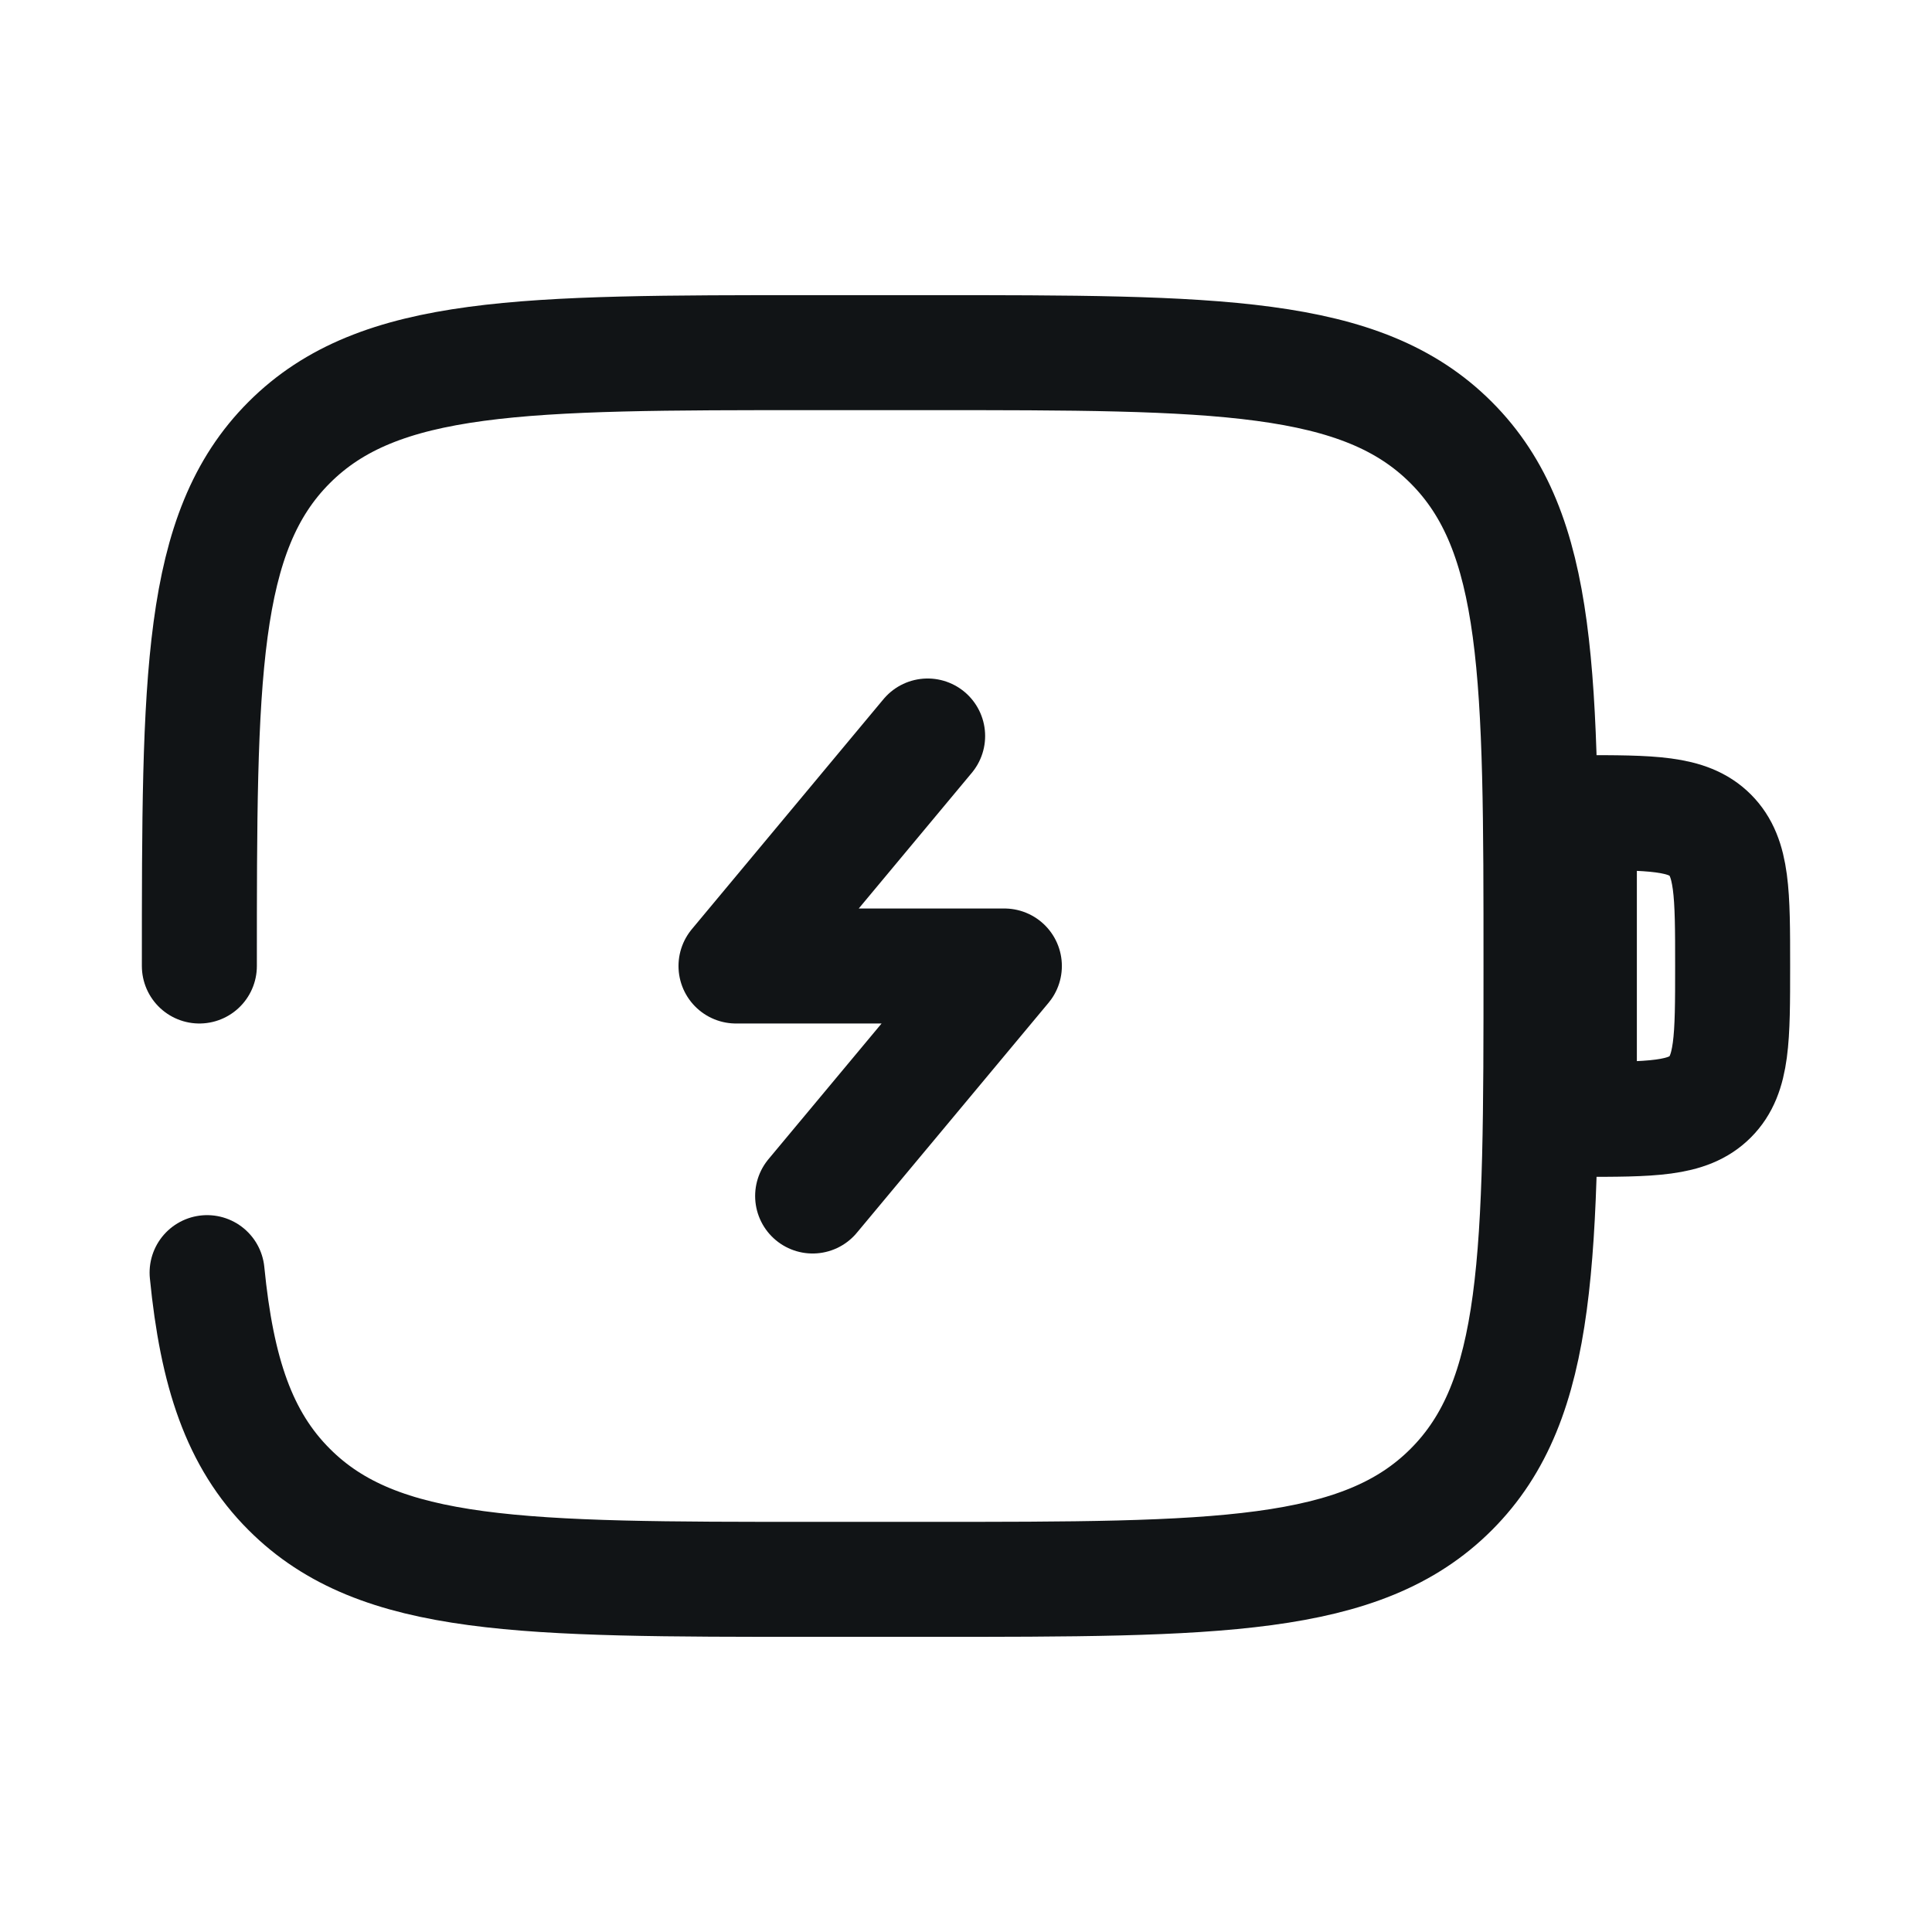 <svg xmlns="http://www.w3.org/2000/svg" width="21" height="21" fill="none" viewBox="0 0 21 21">
  <path stroke="#111416" stroke-width="1.25" d="M17.167 8.833c.785 0 1.178 0 1.422.244s.244.637.244 1.423 0 1.178-.244 1.422c-.244.245-.637.245-1.422.245V8.833Z"/>
  <path stroke="#111416" stroke-linecap="round" stroke-linejoin="round" stroke-width="1.25" d="M10.083 8 8 10.5h2.917L8.833 13"/>
  <path stroke="#111416" stroke-linecap="round" stroke-width="1.25" d="M2.167 10.5c0-3.143 0-4.714.976-5.69.976-.977 2.548-.977 5.69-.977h1.25c3.143 0 4.714 0 5.69.977.977.976.977 2.547.977 5.69 0 3.143 0 4.714-.976 5.69-.976.977-2.548.977-5.69.977h-1.25c-3.143 0-4.715 0-5.69-.977-.545-.544-.786-1.273-.893-2.357"/>
</svg>
